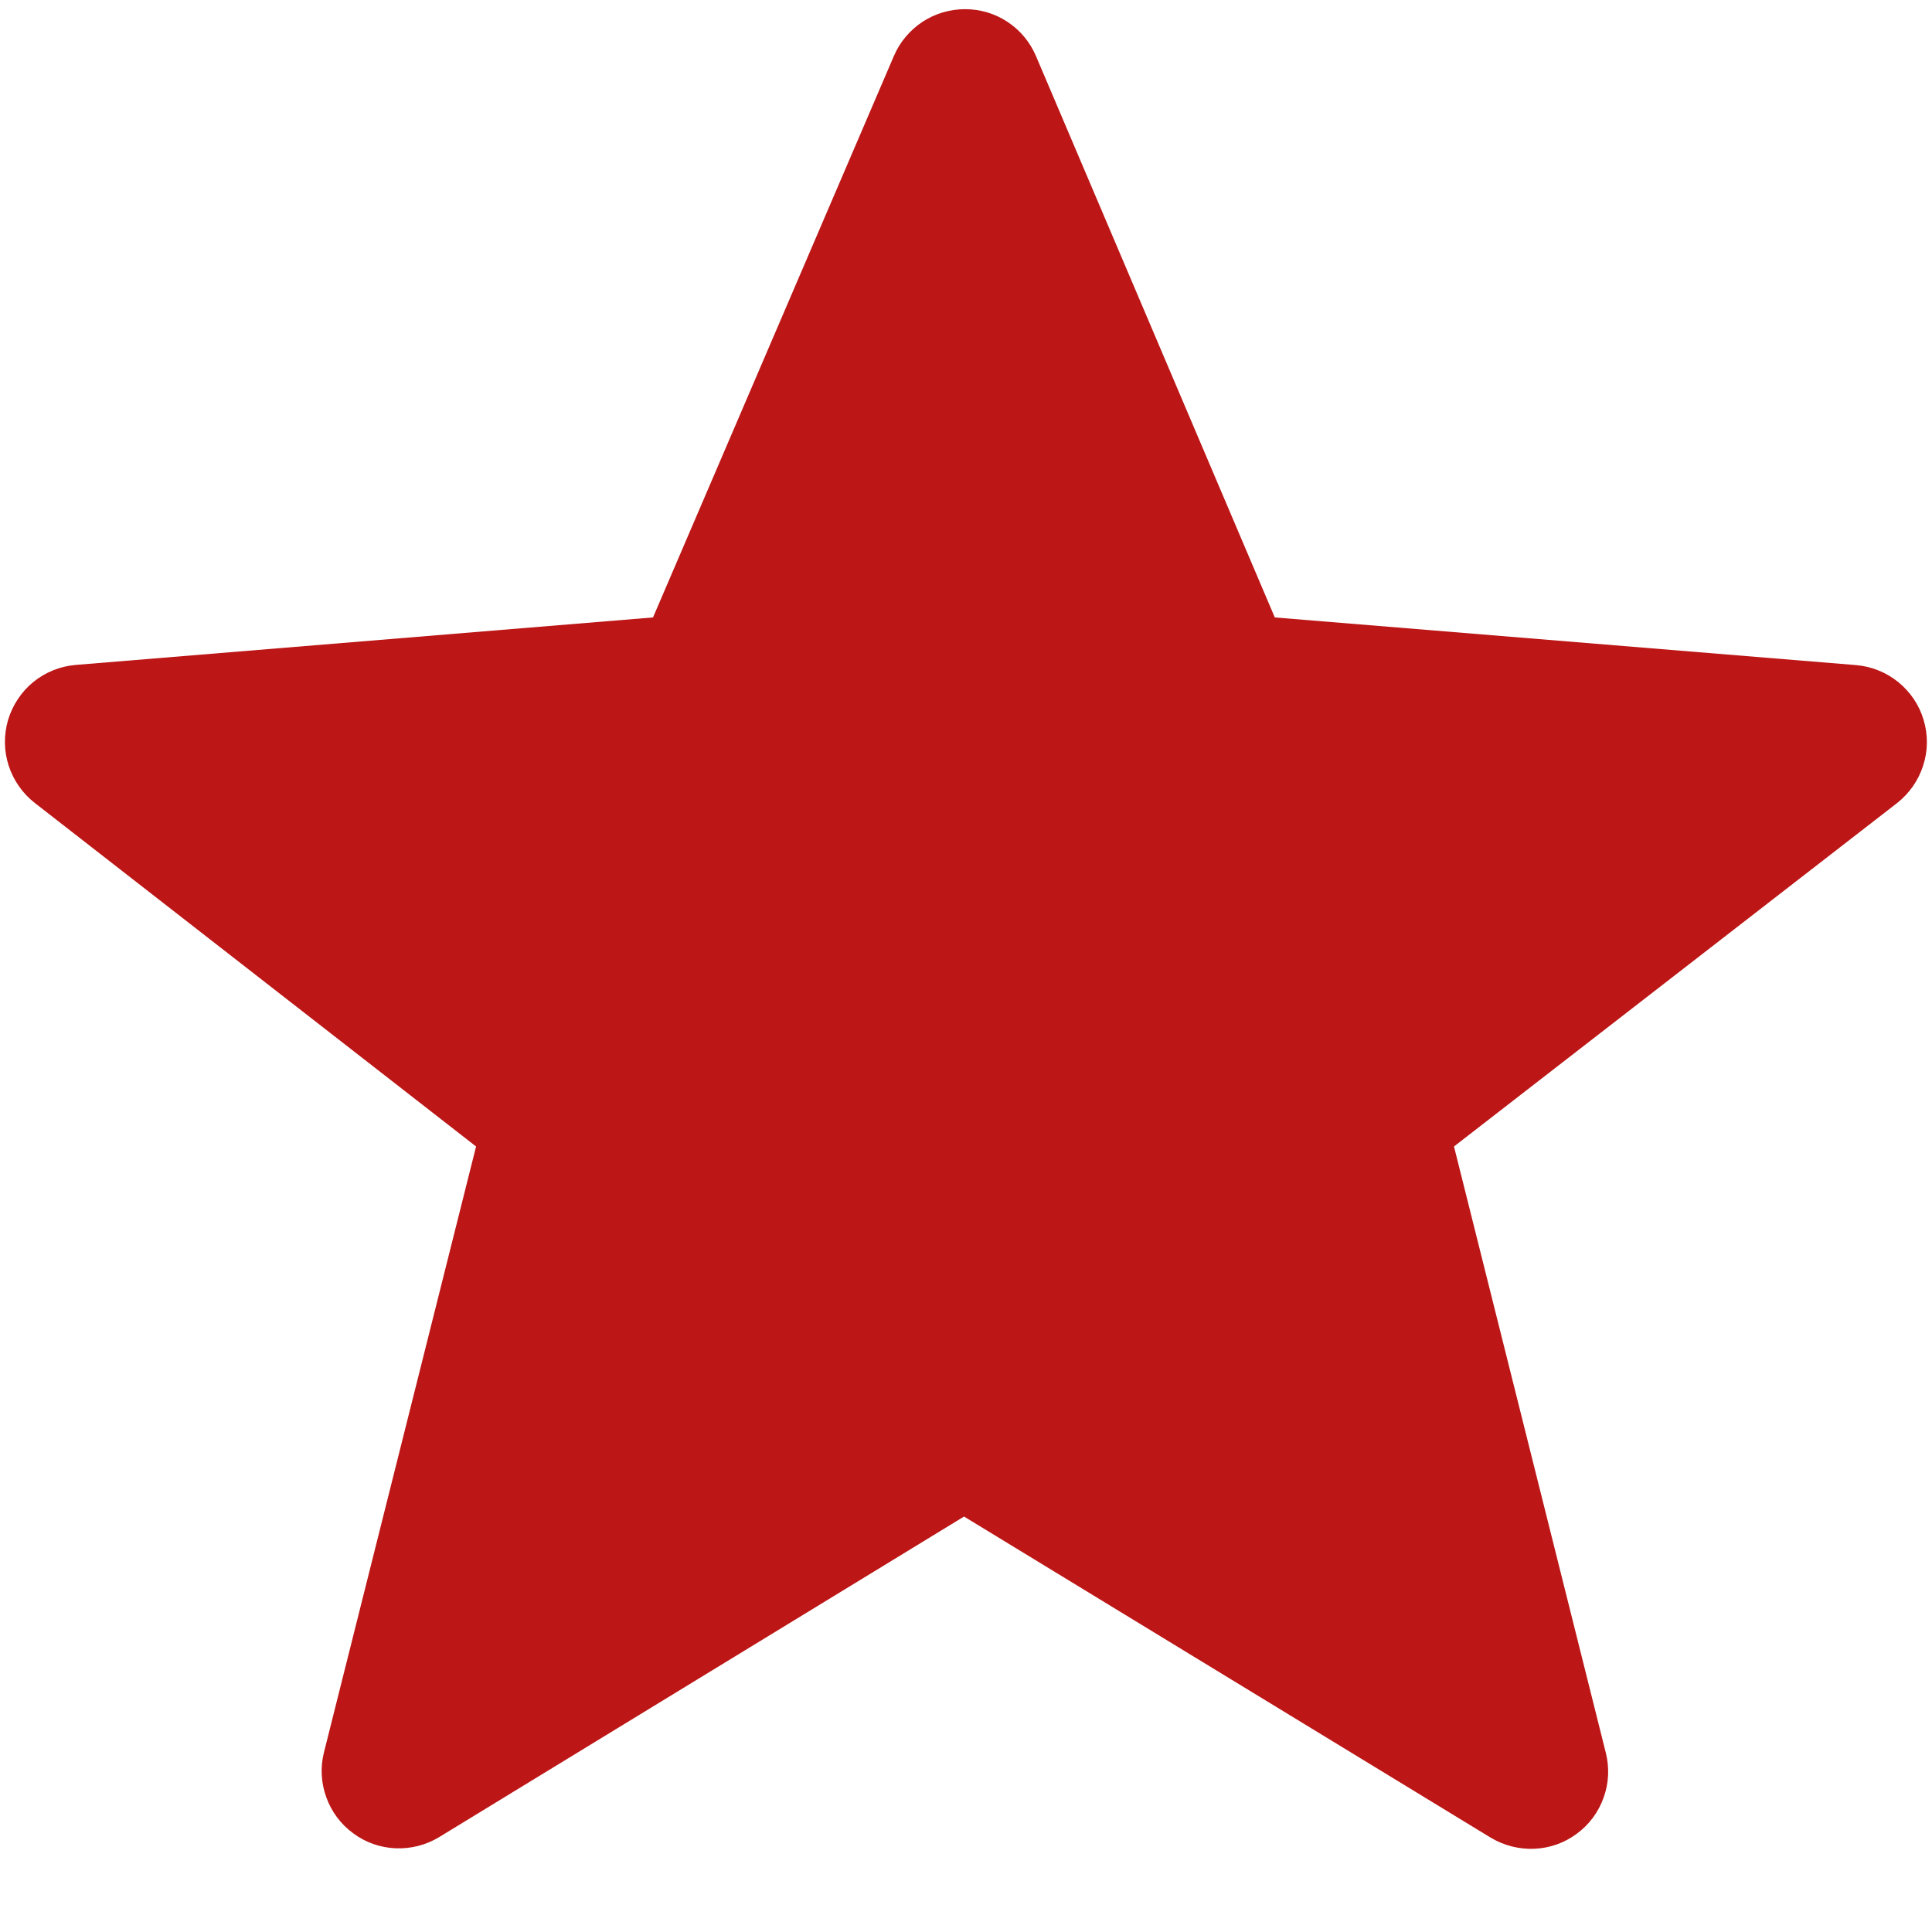 <?xml version="1.0" encoding="UTF-8"?> <svg xmlns="http://www.w3.org/2000/svg" width="12" height="12" viewBox="0 0 12 12" fill="none"><path fill-rule="evenodd" clip-rule="evenodd" d="M5.987 9.42L2.727 11.411C2.646 11.46 2.552 11.484 2.457 11.48C2.362 11.476 2.27 11.444 2.194 11.387C2.117 11.331 2.059 11.253 2.027 11.164C1.994 11.074 1.989 10.977 2.012 10.885L2.957 7.121L0.217 4.988C0.141 4.929 0.084 4.848 0.054 4.756C0.024 4.664 0.023 4.565 0.05 4.472C0.078 4.38 0.132 4.297 0.207 4.236C0.282 4.175 0.374 4.138 0.47 4.13L4.056 3.835L5.552 0.348C5.589 0.261 5.651 0.188 5.729 0.136C5.808 0.084 5.9 0.057 5.994 0.057C6.088 0.057 6.18 0.084 6.258 0.136C6.337 0.188 6.398 0.262 6.435 0.349L7.918 3.835L11.528 4.131C11.624 4.139 11.716 4.176 11.791 4.237C11.866 4.298 11.921 4.38 11.948 4.472C11.976 4.565 11.975 4.664 11.945 4.755C11.916 4.847 11.859 4.928 11.783 4.988L9.031 7.121L9.974 10.887C9.997 10.979 9.993 11.076 9.96 11.166C9.928 11.256 9.87 11.334 9.793 11.39C9.717 11.447 9.625 11.479 9.53 11.483C9.435 11.487 9.341 11.463 9.259 11.414L5.987 9.419V9.42Z" fill="#BC1616"></path></svg> 